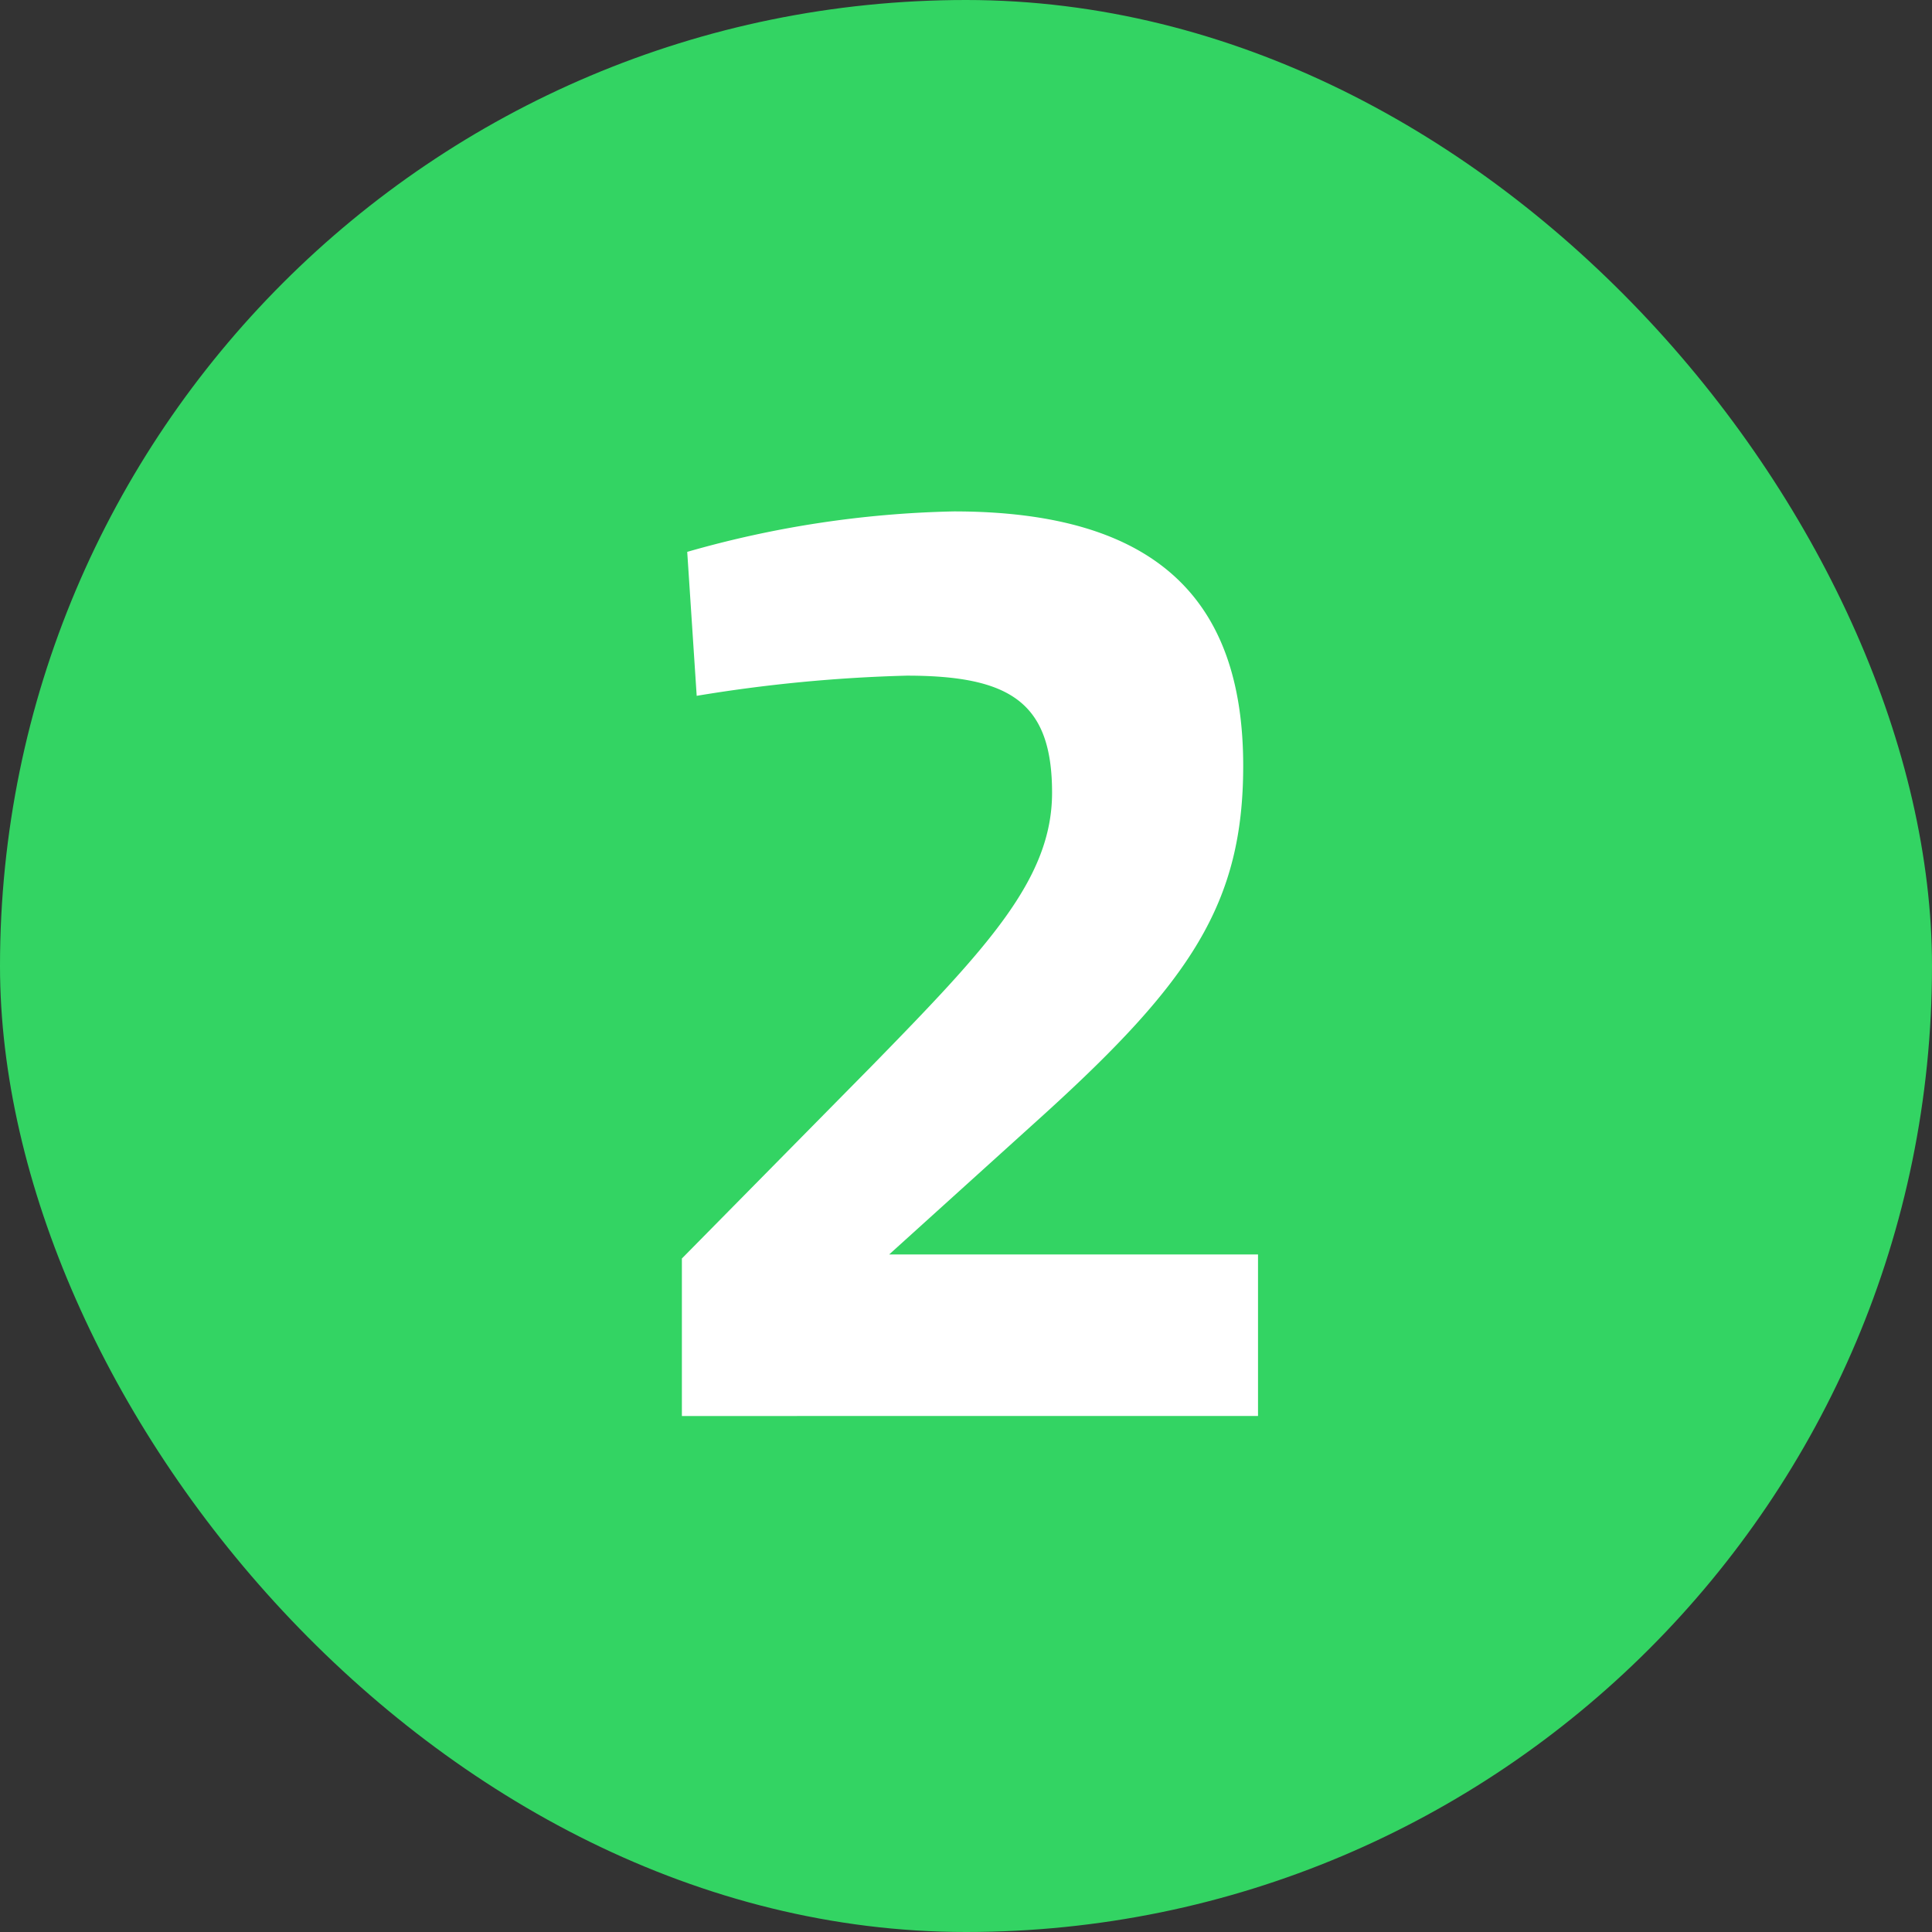 <svg xmlns="http://www.w3.org/2000/svg" xmlns:xlink="http://www.w3.org/1999/xlink" width="102" height="102" viewBox="0 0 102 102">
  <rect x="0" y="0" width="102" height="102" fill="#333333" stroke="none"/>
  <defs>
    <clipPath id="clip-path">
      <rect id="Rechteck_151423" data-name="Rechteck 151423" width="30.417" height="47.758" transform="translate(0 0)" fill="#fff"/>
    </clipPath>
  </defs>
  <g id="Gruppe_158089" data-name="Gruppe 158089" transform="translate(-2493 -638)">
    <rect id="Rechteck_151420" data-name="Rechteck 151420" width="102" height="102" rx="51" transform="translate(2493 638)" fill="#33d463"/>
    <g id="Gruppe_156470" data-name="Gruppe 156470" transform="translate(2529 665)" clip-path="url(#clip-path)">
      <path id="Pfad_58552" data-name="Pfad 58552" d="M0,47.758V39.443L10.021,29.28c6.111-6.253,9.523-9.878,9.523-14.427,0-4.761-2.2-6.182-7.674-6.182A80.146,80.146,0,0,0,.782,9.736l-.5-7.6A54.969,54.969,0,0,1,14.356,0C25.088,0,29.635,4.691,29.635,13.433c0,7.248-2.771,11.371-10.518,18.405l-8.173,7.391H30.417v8.528Z" transform="translate(0 0)" fill="#fff"/>
    </g>
  </g>
</svg>
